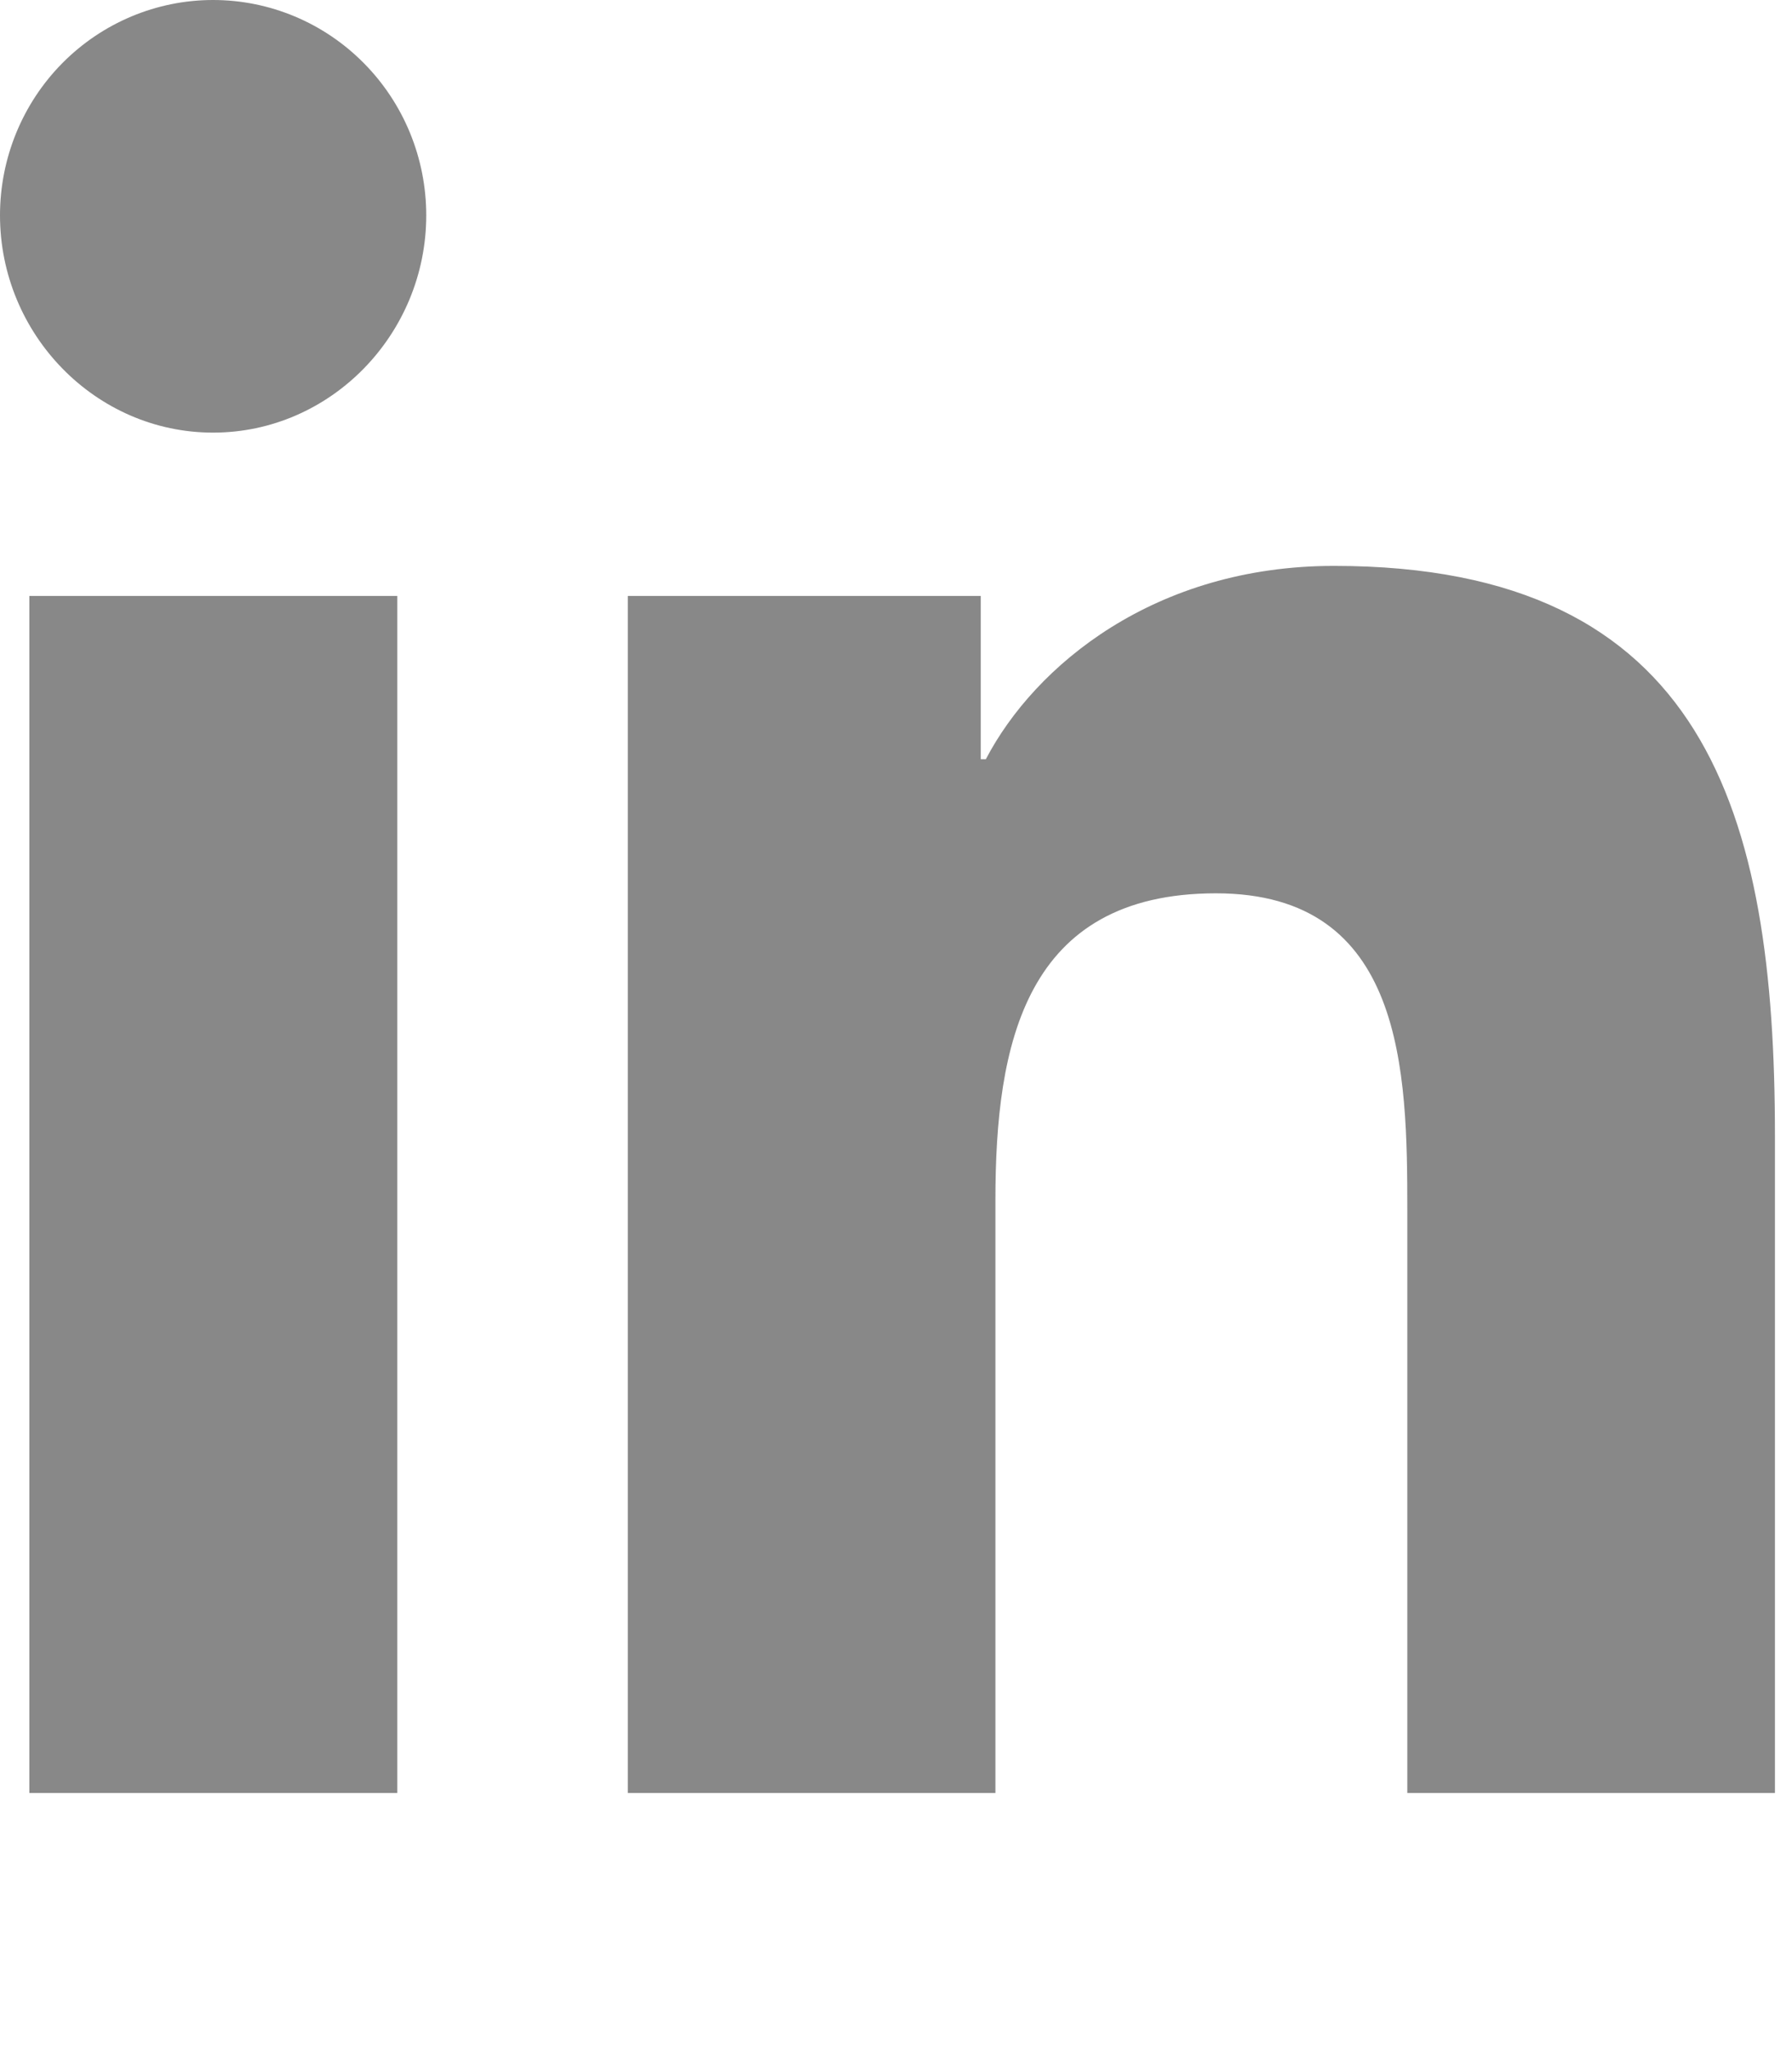 <svg width="21" height="24" viewBox="0 0 21 24" fill="none" xmlns="http://www.w3.org/2000/svg">
<path d="M4.656 21H0.344V6.98H4.656V21ZM2.497 5.067C1.118 5.067 0 3.914 0 2.522C9.86978e-09 1.853 0.263 1.212 0.731 0.739C1.2 0.266 1.835 0 2.497 0C3.16 0 3.795 0.266 4.263 0.739C4.732 1.212 4.995 1.853 4.995 2.522C4.995 3.914 3.876 5.067 2.497 5.067ZM20.795 21H16.492V14.175C16.492 12.549 16.46 10.463 14.25 10.463C12.008 10.463 11.665 12.23 11.665 14.058V21H7.357V6.98H11.493V8.892H11.553C12.129 7.791 13.535 6.628 15.633 6.628C19.998 6.628 20.8 9.53 20.8 13.299V21H20.795Z" fill="#888888"/>
</svg>
